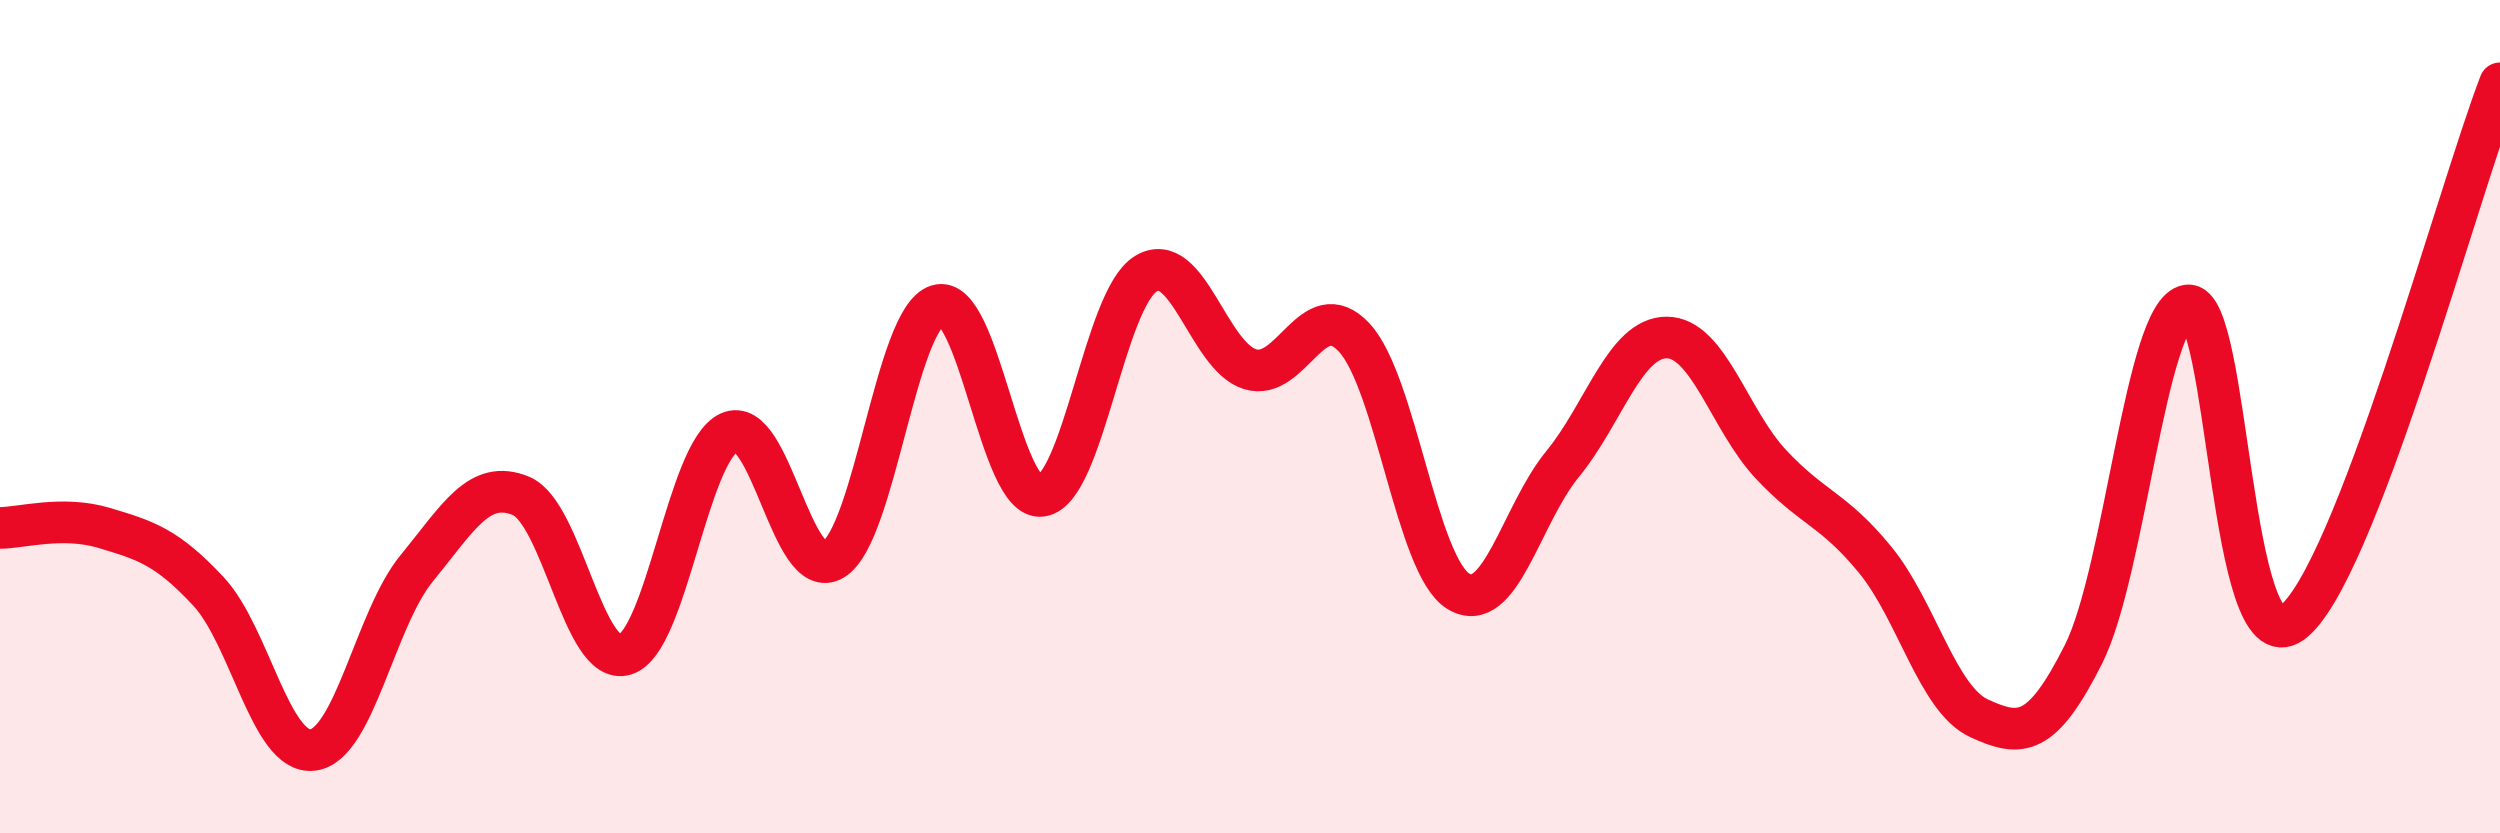 
    <svg width="60" height="20" viewBox="0 0 60 20" xmlns="http://www.w3.org/2000/svg">
      <path
        d="M 0,12.67 C 0.5,12.67 1.5,12.37 2.5,12.67 C 3.5,12.97 4,13.12 5,14.19 C 6,15.26 6.5,18.11 7.5,18 C 8.5,17.89 9,14.86 10,13.64 C 11,12.42 11.5,11.49 12.5,11.9 C 13.5,12.31 14,16.01 15,15.71 C 16,15.41 16.5,10.84 17.5,10.38 C 18.5,9.92 19,14.04 20,13.43 C 21,12.82 21.5,7.64 22.5,7.33 C 23.5,7.02 24,12.05 25,11.9 C 26,11.75 26.5,7.18 27.5,6.57 C 28.5,5.96 29,8.55 30,8.86 C 31,9.17 31.5,7.03 32.5,8.1 C 33.5,9.17 34,13.58 35,14.19 C 36,14.8 36.5,12.36 37.5,11.14 C 38.5,9.92 39,8.1 40,8.1 C 41,8.1 41.5,10.07 42.5,11.14 C 43.5,12.21 44,12.21 45,13.43 C 46,14.65 46.5,16.78 47.5,17.24 C 48.5,17.7 49,17.69 50,15.71 C 51,13.73 51.5,7.48 52.5,7.33 C 53.5,7.18 53.5,16.02 55,14.95 C 56.5,13.88 59,4.59 60,2L60 20L0 20Z"
        fill="#EB0A25"
        opacity="0.1"
        stroke-linecap="round"
        stroke-linejoin="round"
      />
      <path
        d="M 0,12.67 C 0.5,12.67 1.5,12.37 2.5,12.67 C 3.5,12.97 4,13.12 5,14.19 C 6,15.26 6.5,18.11 7.5,18 C 8.5,17.89 9,14.86 10,13.64 C 11,12.42 11.5,11.49 12.5,11.9 C 13.5,12.31 14,16.01 15,15.71 C 16,15.41 16.5,10.84 17.5,10.38 C 18.5,9.92 19,14.04 20,13.43 C 21,12.82 21.5,7.64 22.5,7.33 C 23.5,7.02 24,12.05 25,11.9 C 26,11.75 26.5,7.18 27.5,6.57 C 28.5,5.96 29,8.55 30,8.86 C 31,9.17 31.5,7.03 32.5,8.1 C 33.5,9.17 34,13.58 35,14.19 C 36,14.8 36.5,12.36 37.5,11.14 C 38.5,9.92 39,8.1 40,8.1 C 41,8.1 41.5,10.07 42.5,11.14 C 43.5,12.21 44,12.21 45,13.43 C 46,14.65 46.5,16.78 47.5,17.24 C 48.5,17.7 49,17.69 50,15.71 C 51,13.73 51.5,7.48 52.5,7.33 C 53.5,7.18 53.5,16.02 55,14.95 C 56.5,13.88 59,4.59 60,2"
        stroke="#EB0A25"
        stroke-width="1"
        fill="none"
        stroke-linecap="round"
        stroke-linejoin="round"
      />
    </svg>
  